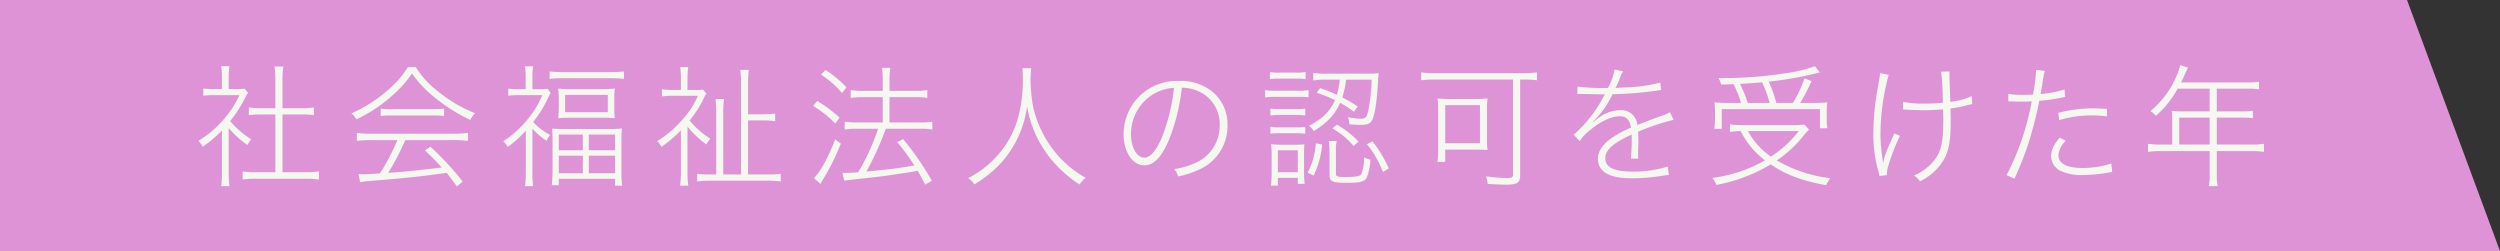 <svg id="top-about1.svg" xmlns="http://www.w3.org/2000/svg" width="538" height="54" viewBox="0 0 538 54">
  <rect x="0" y="0" width="538" height="54" fill="#333333" stroke="none"/>
  <defs>
    <style>
      .cls-1 {
        fill: #df93d7;
      }

      .cls-1, .cls-2 {
        fill-rule: evenodd;
      }

      .cls-2 {
        fill: #f5f8ef;
      }
    </style>
  </defs>
  <path id="長方形_14" data-name="長方形 14" class="cls-1" d="M1190,7374h517.99l20,54.01H1190V7374Z" transform="translate(-1190 -7374)"/>
  <path id="社会福祉法人の認可を受けた年" class="cls-2" d="M1239.21,7401.53a20.034,20.034,0,0,0,4.04,3.67,6.236,6.236,0,0,1,.83-1.22,18.757,18.757,0,0,1-4.56-3.93,25.937,25.937,0,0,0,3.22-4.98,7.809,7.809,0,0,1,.63-1.11l-0.74-.88a11.417,11.417,0,0,1-1.63.08h-1.79v-2.67a13.061,13.061,0,0,1,.17-2.25h-1.79a12.906,12.906,0,0,1,.17,2.19v2.73H1236a20.429,20.429,0,0,1-2.25-.11v1.54a18.959,18.959,0,0,1,2.27-.12h5.5a20.194,20.194,0,0,1-3.5,5.35,22.772,22.772,0,0,1-5.32,4.5,5.084,5.084,0,0,1,.93,1.25,25.363,25.363,0,0,0,4.13-3.5v9.22a19.07,19.07,0,0,1-.17,2.76h1.79a18.778,18.778,0,0,1-.17-2.76v-9.76Zm10.05-4.24h-2.93a18.651,18.651,0,0,1-2.79-.17v1.65a26.683,26.683,0,0,1,2.79-.14h2.93v12.43h-4.02a18.652,18.652,0,0,1-3.01-.17v1.76a18.087,18.087,0,0,1,3.01-.19h10.36a18.374,18.374,0,0,1,3.02.19v-1.76a18.454,18.454,0,0,1-3.02.17h-4.81v-12.43h3.96a20.5,20.5,0,0,1,2.79.14v-1.65a18.746,18.746,0,0,1-2.79.17h-3.96v-6.49a15.335,15.335,0,0,1,.2-2.48h-1.93a16.171,16.171,0,0,1,.2,2.48v6.49Zm26.25,6.86a44.606,44.606,0,0,1-3.75,7.17c-1.97.14-3.02,0.2-3.16,0.2a11.089,11.089,0,0,1-1.43-.09l0.32,1.79a11.4,11.4,0,0,1,1.76-.25c8.48-.69,10.84-0.94,16.88-1.77,0.74,0.94,1.11,1.43,2.19,2.91l1.25-1.03a62.662,62.662,0,0,0-6.94-7.51l-1.2.8a46.916,46.916,0,0,1,3.64,3.67c-4.81.59-6.88,0.82-11.55,1.16a48.23,48.23,0,0,0,2.99-5.52c0.48-1.02.48-1.02,0.71-1.53h10.27a22.85,22.85,0,0,1,3.22.17v-1.71a23.848,23.848,0,0,1-3.22.17h-17.47a24.163,24.163,0,0,1-3.22-.17v1.71a22.85,22.85,0,0,1,3.22-.17h5.49Zm2.28-15.71a21.393,21.393,0,0,1-4.55,5.15,30.128,30.128,0,0,1-7.63,4.81,4.21,4.21,0,0,1,1.08,1.28,31.535,31.535,0,0,0,7.83-5.21,25.357,25.357,0,0,0,4.15-4.67,23.988,23.988,0,0,0,4.5,4.87,37.8,37.8,0,0,0,8.05,5.15,4.853,4.853,0,0,1,1-1.45,30.984,30.984,0,0,1-8.03-4.75,19.687,19.687,0,0,1-4.72-5.18h-1.68Zm-5.86,10.53a13.684,13.684,0,0,1,2.16-.12h9.13a15.556,15.556,0,0,1,2.34.12v-1.6a15.641,15.641,0,0,1-2.34.12h-9.1a12.928,12.928,0,0,1-2.19-.12v1.6Zm31.23,12.09a23.925,23.925,0,0,1-.17,2.99h1.74a17.826,17.826,0,0,1-.15-2.99v-9.36a15.46,15.46,0,0,0,3.05,2.59,4.381,4.381,0,0,1,.77-1.25,12.638,12.638,0,0,1-3.67-2.79,24.777,24.777,0,0,0,3.21-5.18,6.214,6.214,0,0,1,.57-1.05l-0.68-.91a6.514,6.514,0,0,1-1.31.08h-1.94v-2.65a14.622,14.622,0,0,1,.15-2.27h-1.77a13.355,13.355,0,0,1,.17,2.25v2.67h-1.65a17.762,17.762,0,0,1-2.1-.11v1.51a17.549,17.549,0,0,1,2.13-.12h5.21a20.742,20.742,0,0,1-3.08,5.09,21.824,21.824,0,0,1-5.35,4.84,4.5,4.5,0,0,1,.97,1.23,24.925,24.925,0,0,0,3.9-3.53v8.96Zm5.12-20.09c0.83-.08,1.71-0.14,2.68-0.14h10.61c1,0,1.88.06,2.7,0.14v-1.59a27.082,27.082,0,0,1-2.76.14h-10.5a26.766,26.766,0,0,1-2.73-.14v1.59Zm1.97,6.12c0,1.02-.06,1.65-0.12,2.36a23.308,23.308,0,0,1,2.65-.11h6.83a22.706,22.706,0,0,1,2.7.11,14.688,14.688,0,0,1-.11-2.42v-1.62a14.658,14.658,0,0,1,.11-2.36,24.813,24.813,0,0,1-2.62.14h-6.94a18.3,18.3,0,0,1-2.62-.14c0.06,0.74.12,1.36,0.12,2.42v1.62Zm1.36-2.68h9.19v3.73h-9.19v-3.73Zm-0.05,7.35c-1.17,0-2.14-.03-2.77-0.09,0.06,0.63.12,1.48,0.12,2.7v6.61a27.371,27.371,0,0,1-.17,2.87h1.51v-1.37h12.12v1.48h1.51a25.054,25.054,0,0,1-.15-2.9v-6.74a19.529,19.529,0,0,1,.12-2.68,19.941,19.941,0,0,1-2.71.12h-9.58Zm-1.31,1.19h5.18v3.39h-5.18v-3.39Zm6.46,0h5.66v3.39h-5.66v-3.39Zm-6.46,4.55h5.18v3.79h-5.18v-3.79Zm6.46,0h5.66v3.79h-5.66v-3.79Zm21.24-6.26a20.641,20.641,0,0,0,4.07,3.85,7.036,7.036,0,0,1,.83-1.26,17.712,17.712,0,0,1-4.44-3.9,23.394,23.394,0,0,0,3.04-4.78,7.586,7.586,0,0,1,.57-1.02l-0.74-.85a10.763,10.763,0,0,1-1.62.08h-1.71v-2.7a12.939,12.939,0,0,1,.17-2.22h-1.76a12.706,12.706,0,0,1,.17,2.16v2.76h-1.82c-0.71,0-1.42-.06-2.25-0.14v1.54a16.191,16.191,0,0,1,2.28-.15h5.46a19.66,19.66,0,0,1-3.84,5.69,23.244,23.244,0,0,1-4.92,4.07,6.037,6.037,0,0,1,.91,1.23,28.852,28.852,0,0,0,4.18-3.56v9.16a19.879,19.879,0,0,1-.17,2.76h1.76a19.077,19.077,0,0,1-.17-2.78v-9.94Zm13.03,10.3v-11.63H1354a19.866,19.866,0,0,1,2.82.17v-1.65a19.228,19.228,0,0,1-2.79.17h-3.05v-6.55a27.328,27.328,0,0,1,.15-3.01h-1.82a20.658,20.658,0,0,1,.17,2.96v19.54h-3.84v-13.28a20.262,20.262,0,0,1,.17-2.96h-1.85a21.774,21.774,0,0,1,.17,2.96v13.28h-1.2a18.1,18.1,0,0,1-2.9-.14v1.65a22.336,22.336,0,0,1,3.04-.17h12.04a21.445,21.445,0,0,1,2.9.17v-1.65a16.982,16.982,0,0,1-2.84.14h-4.19Zm28.99-16.64v5.46h-5.46a18.525,18.525,0,0,1-2.73-.17v1.68a19.273,19.273,0,0,1,2.7-.17h4.5a49.221,49.221,0,0,1-4.27,9.36,24.247,24.247,0,0,1-2.51.14c-0.34,0-.54,0-0.91-0.02l0.4,1.7c0.63-.11.97-0.14,2.22-0.28,6.29-.69,6.29-0.69,8.22-1,3.73-.54,3.73-0.54,5.35-0.85a31.628,31.628,0,0,1,1.6,2.99l1.45-.83a59.217,59.217,0,0,0-6.18-8.96l-1.25.65a43.761,43.761,0,0,1,3.67,5.01c-3.64.63-4.81,0.77-10.3,1.31a70.577,70.577,0,0,0,4.16-9.22h7.54a16.613,16.613,0,0,1,2.47.17v-1.68a15.9,15.9,0,0,1-2.5.17h-6.72v-5.46h5.67a16.038,16.038,0,0,1,2.47.17v-1.68a16.174,16.174,0,0,1-2.5.17h-5.64v-2.16a20.031,20.031,0,0,1,.17-2.79h-1.79a16.369,16.369,0,0,1,.17,2.79v2.16h-4.15a18.2,18.2,0,0,1-2.74-.17v1.68a19.117,19.117,0,0,1,2.71-.17h4.18Zm-13.29-4.84a20.336,20.336,0,0,1,4.53,3.96l0.94-1.23a24.263,24.263,0,0,0-4.5-3.73Zm-1.71,6.74a22.258,22.258,0,0,1,4.79,3.79l0.91-1.28a29.794,29.794,0,0,0-4.81-3.59Zm4.76,7.18c-1.43,3.81-3.08,6.83-4.56,8.36l1.4,1.23a9.087,9.087,0,0,1,.57-1,50.626,50.626,0,0,0,3.81-7.66Zm40.28-15.31a21.289,21.289,0,0,1,.11,2.64,30.189,30.189,0,0,1-.59,6.12,20.369,20.369,0,0,1-5.18,10.36,21.474,21.474,0,0,1-6.01,4.55,4.622,4.622,0,0,1,1.34,1.34,27.252,27.252,0,0,0,3.96-2.87,21.7,21.7,0,0,0,3.58-4.02,22.659,22.659,0,0,0,3.81-9.93,24.065,24.065,0,0,0,5.9,12.24,26.022,26.022,0,0,0,5.4,4.61,5.113,5.113,0,0,1,1.31-1.45,23.789,23.789,0,0,1-3.5-2.39,22.779,22.779,0,0,1-4.35-4.84,24.169,24.169,0,0,1-3.45-7.97,35.01,35.01,0,0,1-.57-6.03c0-.74.09-1.88,0.15-2.36h-1.91Zm34.31,4.21a8.845,8.845,0,0,1,3.41.68,7.665,7.665,0,0,1,4.75,7.37,8.687,8.687,0,0,1-4.55,7.8,16.189,16.189,0,0,1-5.23,1.65,3.805,3.805,0,0,1,.82,1.59,20.209,20.209,0,0,0,4.7-1.56,10.216,10.216,0,0,0,5.94-9.45,9.209,9.209,0,0,0-2.76-6.8,10.646,10.646,0,0,0-7.59-2.73,11.445,11.445,0,0,0-12.01,11.46c0,3.82,1.93,6.69,4.49,6.69,2,0,3.65-1.71,5.27-5.49A42.221,42.221,0,0,0,1444.32,7392.88Zm-1.68.03a40.332,40.332,0,0,1-2.65,10.78c-1.28,2.88-2.47,4.24-3.73,4.24-1.62,0-2.87-2.19-2.87-5.01a9.99,9.99,0,0,1,4.87-8.7A9.67,9.67,0,0,1,1442.64,7392.91Zm30.72,1.05a28.4,28.4,0,0,1,3.93,1.59c-1.08,2.45-2.68,4.01-5.61,5.52a3.617,3.617,0,0,1,1.05,1.14c2.96-1.85,4.56-3.56,5.67-6.09a21.593,21.593,0,0,1,2.96,1.94l0.82-1.14a26.822,26.822,0,0,0-3.33-1.94,18.418,18.418,0,0,0,.83-3.84h5.49a36.4,36.4,0,0,1-.71,6.63c-0.34,1.51-.6,1.77-1.68,1.77a12.563,12.563,0,0,1-2.73-.34,3.927,3.927,0,0,1,.34,1.53c0.94,0.09,1.71.14,2.48,0.14,1.47,0,2.07-.28,2.47-1.16,0.57-1.23.97-3.93,1.22-8.26a9.9,9.9,0,0,1,.15-1.7,24.969,24.969,0,0,1-2.68.11h-8.59a17.29,17.29,0,0,1-2.82-.17v1.62a16.868,16.868,0,0,1,2.79-.17h2.9a15.309,15.309,0,0,1-.62,3.27,29.567,29.567,0,0,0-3.59-1.45Zm-10.07-2.93a12.871,12.871,0,0,1,1.99-.12h3.7a13.207,13.207,0,0,1,1.99.12v-1.54a9.447,9.447,0,0,1-1.99.14h-3.7a9.231,9.231,0,0,1-1.99-.14v1.54Zm-1.03,3.93a16.405,16.405,0,0,1,2.28-.12h5.01a19.646,19.646,0,0,1,2.05.09v-1.54a11.448,11.448,0,0,1-2.28.14h-4.78a12.421,12.421,0,0,1-2.28-.14v1.57Zm1.14,3.89a12.54,12.54,0,0,1,1.96-.11h3.59a13.018,13.018,0,0,1,1.94.11v-1.48a10.836,10.836,0,0,1-1.94.12h-3.59a11.528,11.528,0,0,1-1.96-.12v1.48Zm0,3.93a12.623,12.623,0,0,1,1.96-.11h3.59a13.018,13.018,0,0,1,1.94.11v-1.48a10.615,10.615,0,0,1-1.94.11h-3.59a11.067,11.067,0,0,1-1.96-.11v1.48Zm1.59,11.16v-1.66h4.3v1.29h1.48a18.986,18.986,0,0,1-.14-2.37v-3.87c0-1.02.03-1.79,0.08-2.27a18.81,18.81,0,0,1-2.13.08h-2.7a17.755,17.755,0,0,1-2.34-.11,17.57,17.57,0,0,1,.12,2.33v3.82a25.377,25.377,0,0,1-.15,2.76h1.48Zm0-7.6h4.3v4.72h-4.3v-4.72Zm8.17-1.51a15.26,15.26,0,0,1-1.76,6.35l1.28,0.59a19.1,19.1,0,0,0,1.85-6.66Zm4.33,1.79a9.444,9.444,0,0,1,.17-2.27h-1.71a15.007,15.007,0,0,1,.17,2.36v4.89c0,1.48.54,1.74,3.81,1.74,2.85,0,3.76-.26,4.22-1.17a12.33,12.33,0,0,0,.76-3.81,4.718,4.718,0,0,1-1.36-.51,9.223,9.223,0,0,1-.6,3.64c-0.34.45-1.11,0.6-3.56,0.6-1.59,0-1.9-.12-1.9-0.72v-4.75Zm6.68-1.59a22.122,22.122,0,0,1,3.45,5.97l1.25-.76a27.784,27.784,0,0,0-3.53-5.84Zm-7.45-3.39a15.951,15.951,0,0,1,4.58,3.79l1.05-.97a21.28,21.28,0,0,0-4.64-3.64Zm38.89-10.53v20.41c0,0.65-.23.79-1.28,0.79a34.883,34.883,0,0,1-4.53-.37,6.881,6.881,0,0,1,.34,1.63c1.43,0.11,3.11.17,4.02,0.17,2.36,0,2.98-.43,2.98-2.08v-20.55h0.77a20.758,20.758,0,0,1,2.85.17v-1.7a20.918,20.918,0,0,1-2.88.17h-19.2a20.448,20.448,0,0,1-2.85-.17v1.7a20.864,20.864,0,0,1,2.87-.17h16.91Zm-5.61,6.46a13.65,13.65,0,0,1,.14-2.39,21.512,21.512,0,0,1-2.67.12h-5.46a21.16,21.16,0,0,1-2.65-.12,14.941,14.941,0,0,1,.14,2.45v9.02a15,15,0,0,1-.17,2.19h1.68v-2.64h6.77c0.88,0,1.62.02,2.34,0.08a12.352,12.352,0,0,1-.12-2.08v-6.63Zm-8.99-.94h7.48v8.2h-7.48v-8.2Zm34.56-3.7a40.188,40.188,0,0,1-6.09-.31l-0.03,1.62c0.35-.02.43-0.02,0.72-0.02h0.34c1.05,0.02,3.84.08,4.35,0.08a2.917,2.917,0,0,0,.54-0.03,0.991,0.991,0,0,1-.11.17,1.759,1.759,0,0,0-.12.2,28.808,28.808,0,0,1-6.51,8.37l1.31,1.34a9.088,9.088,0,0,1,2.13-2.28c2.33-1.96,4.64-3.05,6.49-3.05,1.39,0,2.16.77,2.39,2.45a23.413,23.413,0,0,0-4.27,2.31c-1.91,1.39-2.84,2.84-2.84,4.35,0,2.85,2.41,4.24,7.39,4.24a41.22,41.22,0,0,0,6.81-.6,9.41,9.41,0,0,1,1.08-.11l-0.26-1.82a24.3,24.3,0,0,1-7.63,1.08c-3.95,0-5.8-.91-5.8-2.85,0-1.79,1.62-3.24,5.66-5.12a7.6,7.6,0,0,1,.03.88,35.712,35.712,0,0,1-.2,4.3h1.62a5.56,5.56,0,0,1-.05-0.88c0-.23,0-0.8.02-1.4,0.03-.54.03-1.19,0.03-1.65,0-.85,0-1.16-0.05-1.85a45.838,45.838,0,0,1,7.65-2.56l-0.82-1.65a6.991,6.991,0,0,1-1.88.83c-1.25.42-3.47,1.28-5.12,1.93a3.427,3.427,0,0,0-3.7-3.18,7.7,7.7,0,0,0-4.41,1.48c-0.32.22-.32,0.22-1.43,1.1l-0.05-.05a21.074,21.074,0,0,0,4.26-5.98,77.659,77.659,0,0,0,9.31-.74c0.54-.08.71-0.11,1.14-0.17l-0.17-1.59a33.471,33.471,0,0,1-7.83,1.05c-1.56.09-1.56,0.09-1.82,0.11a15.5,15.5,0,0,0,.91-2.02,4.632,4.632,0,0,1,.77-1.56l-1.88-.4a12.558,12.558,0,0,1-1.42,3.98h-0.46Zm26.97,3.22a28.569,28.569,0,0,1-3.59-.14c0.06,0.68.12,1.34,0.12,2.02v1.76a12.745,12.745,0,0,1-.15,1.94h1.6v-4.24h21.14v4.12h1.59a10.613,10.613,0,0,1-.14-1.7v-1.8a14.891,14.891,0,0,1,.12-2.07c-0.8.08-1.77,0.11-3.25,0.11h-2.59a37.71,37.71,0,0,0,2.45-4.7l-1.51-.59a24.977,24.977,0,0,1-2.5,5.29h-3.56a28.076,28.076,0,0,0-1.65-4.58,77.745,77.745,0,0,0,9.9-1.71,6.2,6.2,0,0,1,1.11-.25l-1.05-1.37a30.147,30.147,0,0,1-6.43,1.54,87.588,87.588,0,0,1-14.32,1.02,4.872,4.872,0,0,1,.55,1.39c1.3-.02,1.67-0.02,2.67-0.08a23.031,23.031,0,0,1,1.62,4.04h-2.13Zm3.58,0a28.838,28.838,0,0,0-1.68-4.1c2.02-.11,3.19-0.2,4.76-0.34a24.055,24.055,0,0,1,1.62,4.44h-4.7Zm12.18,4.64a14.535,14.535,0,0,1-2.53.14h-10.64a19.074,19.074,0,0,1-2.85-.17v1.62a19.671,19.671,0,0,1,2.31-.17,18.064,18.064,0,0,0,5.23,6.29,30.179,30.179,0,0,1-11.32,3.78,5.379,5.379,0,0,1,.85,1.51,34.935,34.935,0,0,0,11.7-4.41c3.33,2.25,6.77,3.53,11.92,4.47a9.126,9.126,0,0,1,.91-1.51,29.757,29.757,0,0,1-11.52-3.81,26.3,26.3,0,0,0,6.03-5.66,9.38,9.38,0,0,1,.91-0.97Zm-1.22,1.42a22.892,22.892,0,0,1-5.98,5.49,15.955,15.955,0,0,1-4.95-5.49h10.93Zm22.44-4.64h0.43a4.175,4.175,0,0,1,.51.03c0.85,0.06,2.76.12,3.53,0.12,1.31,0,2.53-.06,4.15-0.2,0.06,1.31.06,1.68,0.06,2.5,0,4.47-.48,6.6-1.91,8.42a10.948,10.948,0,0,1-4.38,3.33,4.917,4.917,0,0,1,1.28,1.25,12.243,12.243,0,0,0,4.47-3.67c1.62-2.19,2.13-4.49,2.13-9.3,0-1-.03-1.79-0.05-2.7a26.211,26.211,0,0,0,3.18-.6,14.081,14.081,0,0,1,1.51-.34l-0.11-1.71a14.825,14.825,0,0,1-4.61,1.22c-0.15-4.24-.15-4.24-0.17-4.69-0.03-.69-0.03-0.69-0.03-0.88a7.2,7.2,0,0,1,.05-0.97l-1.82.03a55.188,55.188,0,0,1,.35,6.71,37,37,0,0,1-3.76.17,21.286,21.286,0,0,1-4.78-.37Zm-4.3,11.44c-0.05-.51-0.11-0.82-0.11-0.94a33.979,33.979,0,0,1-.43-5.23,48.916,48.916,0,0,1,1.77-12.75l-1.88-.34a5.782,5.782,0,0,1-.09.99c-0.17.91-.17,0.91-0.42,2.37a56.27,56.27,0,0,0-.91,9.56,29.367,29.367,0,0,0,1.08,8.19,8.8,8.8,0,0,1,.22,1l1.6-.17a6.32,6.32,0,0,1,.37-2.19,41.925,41.925,0,0,1,2.45-6.26l-1.2-.54c-1.96,4.38-2.08,4.69-2.39,6.31h-0.06Zm26.97-13.17c0.4-.03.4-0.03,0.45-0.03h0.17c0.83,0.03,1.48.06,2.08,0.06,0.8,0,1.62-.03,2.33-0.06a55.51,55.51,0,0,1-5.4,15.88l1.68,0.77a68.751,68.751,0,0,0,3.3-8.51c0.77-2.59,1.62-5.89,2.05-8.26a36.888,36.888,0,0,0,4.81-.68c0.54-.11.54-0.11,0.76-0.17l-0.14-1.59a23.379,23.379,0,0,1-5.15.99c0.17-.96.26-1.48,0.4-2.3a21.346,21.346,0,0,1,.51-2.68l-1.88-.22a29.09,29.09,0,0,1-.68,5.32c-0.88.05-1.39,0.05-2.02,0.05a16.791,16.791,0,0,1-3.27-.22v1.65Zm21.23,1.59c-2.05-.08-2.48-0.11-3.08-0.11a29.924,29.924,0,0,0-7.4.96l0.2,1.57a24.116,24.116,0,0,1,7.03-1.02,22.914,22.914,0,0,1,3.25.22v-1.62Zm-10.16,6.18c-1.31,1.53-1.85,2.7-1.85,3.95a3.557,3.557,0,0,0,1.85,3.13,10.655,10.655,0,0,0,5.06.97,32.166,32.166,0,0,0,6.23-.68l-0.19-1.8a19.549,19.549,0,0,1-6.21.97c-3.38,0-5.18-.94-5.18-2.76a4.593,4.593,0,0,1,1.6-3.07Zm24.2,1.5h-2.39a17.643,17.643,0,0,1-2.82-.17v1.74a20.92,20.92,0,0,1,2.82-.17h10.45v5.01a11.013,11.013,0,0,1-.18,2.53h1.91a12.483,12.483,0,0,1-.2-2.53v-5.01h7.37a19.826,19.826,0,0,1,2.79.17v-1.74a17.149,17.149,0,0,1-2.79.17h-7.37v-5.8h5.32a20.531,20.531,0,0,1,2.45.11v-1.59a14.279,14.279,0,0,1-2.45.14h-5.32v-4.89h6.66a14.544,14.544,0,0,1,2.42.14v-1.62a13.892,13.892,0,0,1-2.42.14h-14.34a5.436,5.436,0,0,1,.26-0.54c0.82-1.82.96-2.14,1.25-2.65l-1.71-.54a10.15,10.15,0,0,1-.68,2.08,19.377,19.377,0,0,1-5.72,7.82,4.062,4.062,0,0,1,1.16,1.03,21.257,21.257,0,0,0,4.7-5.86h6.89v4.89h-6.15c-0.77,0-1.37-.03-1.99-0.08,0.05,0.57.08,1.08,0.08,1.67v5.55Zm1.51,0v-5.8h6.55v5.8h-6.55Z" transform="translate(-1190 -7374)"/>
</svg>
